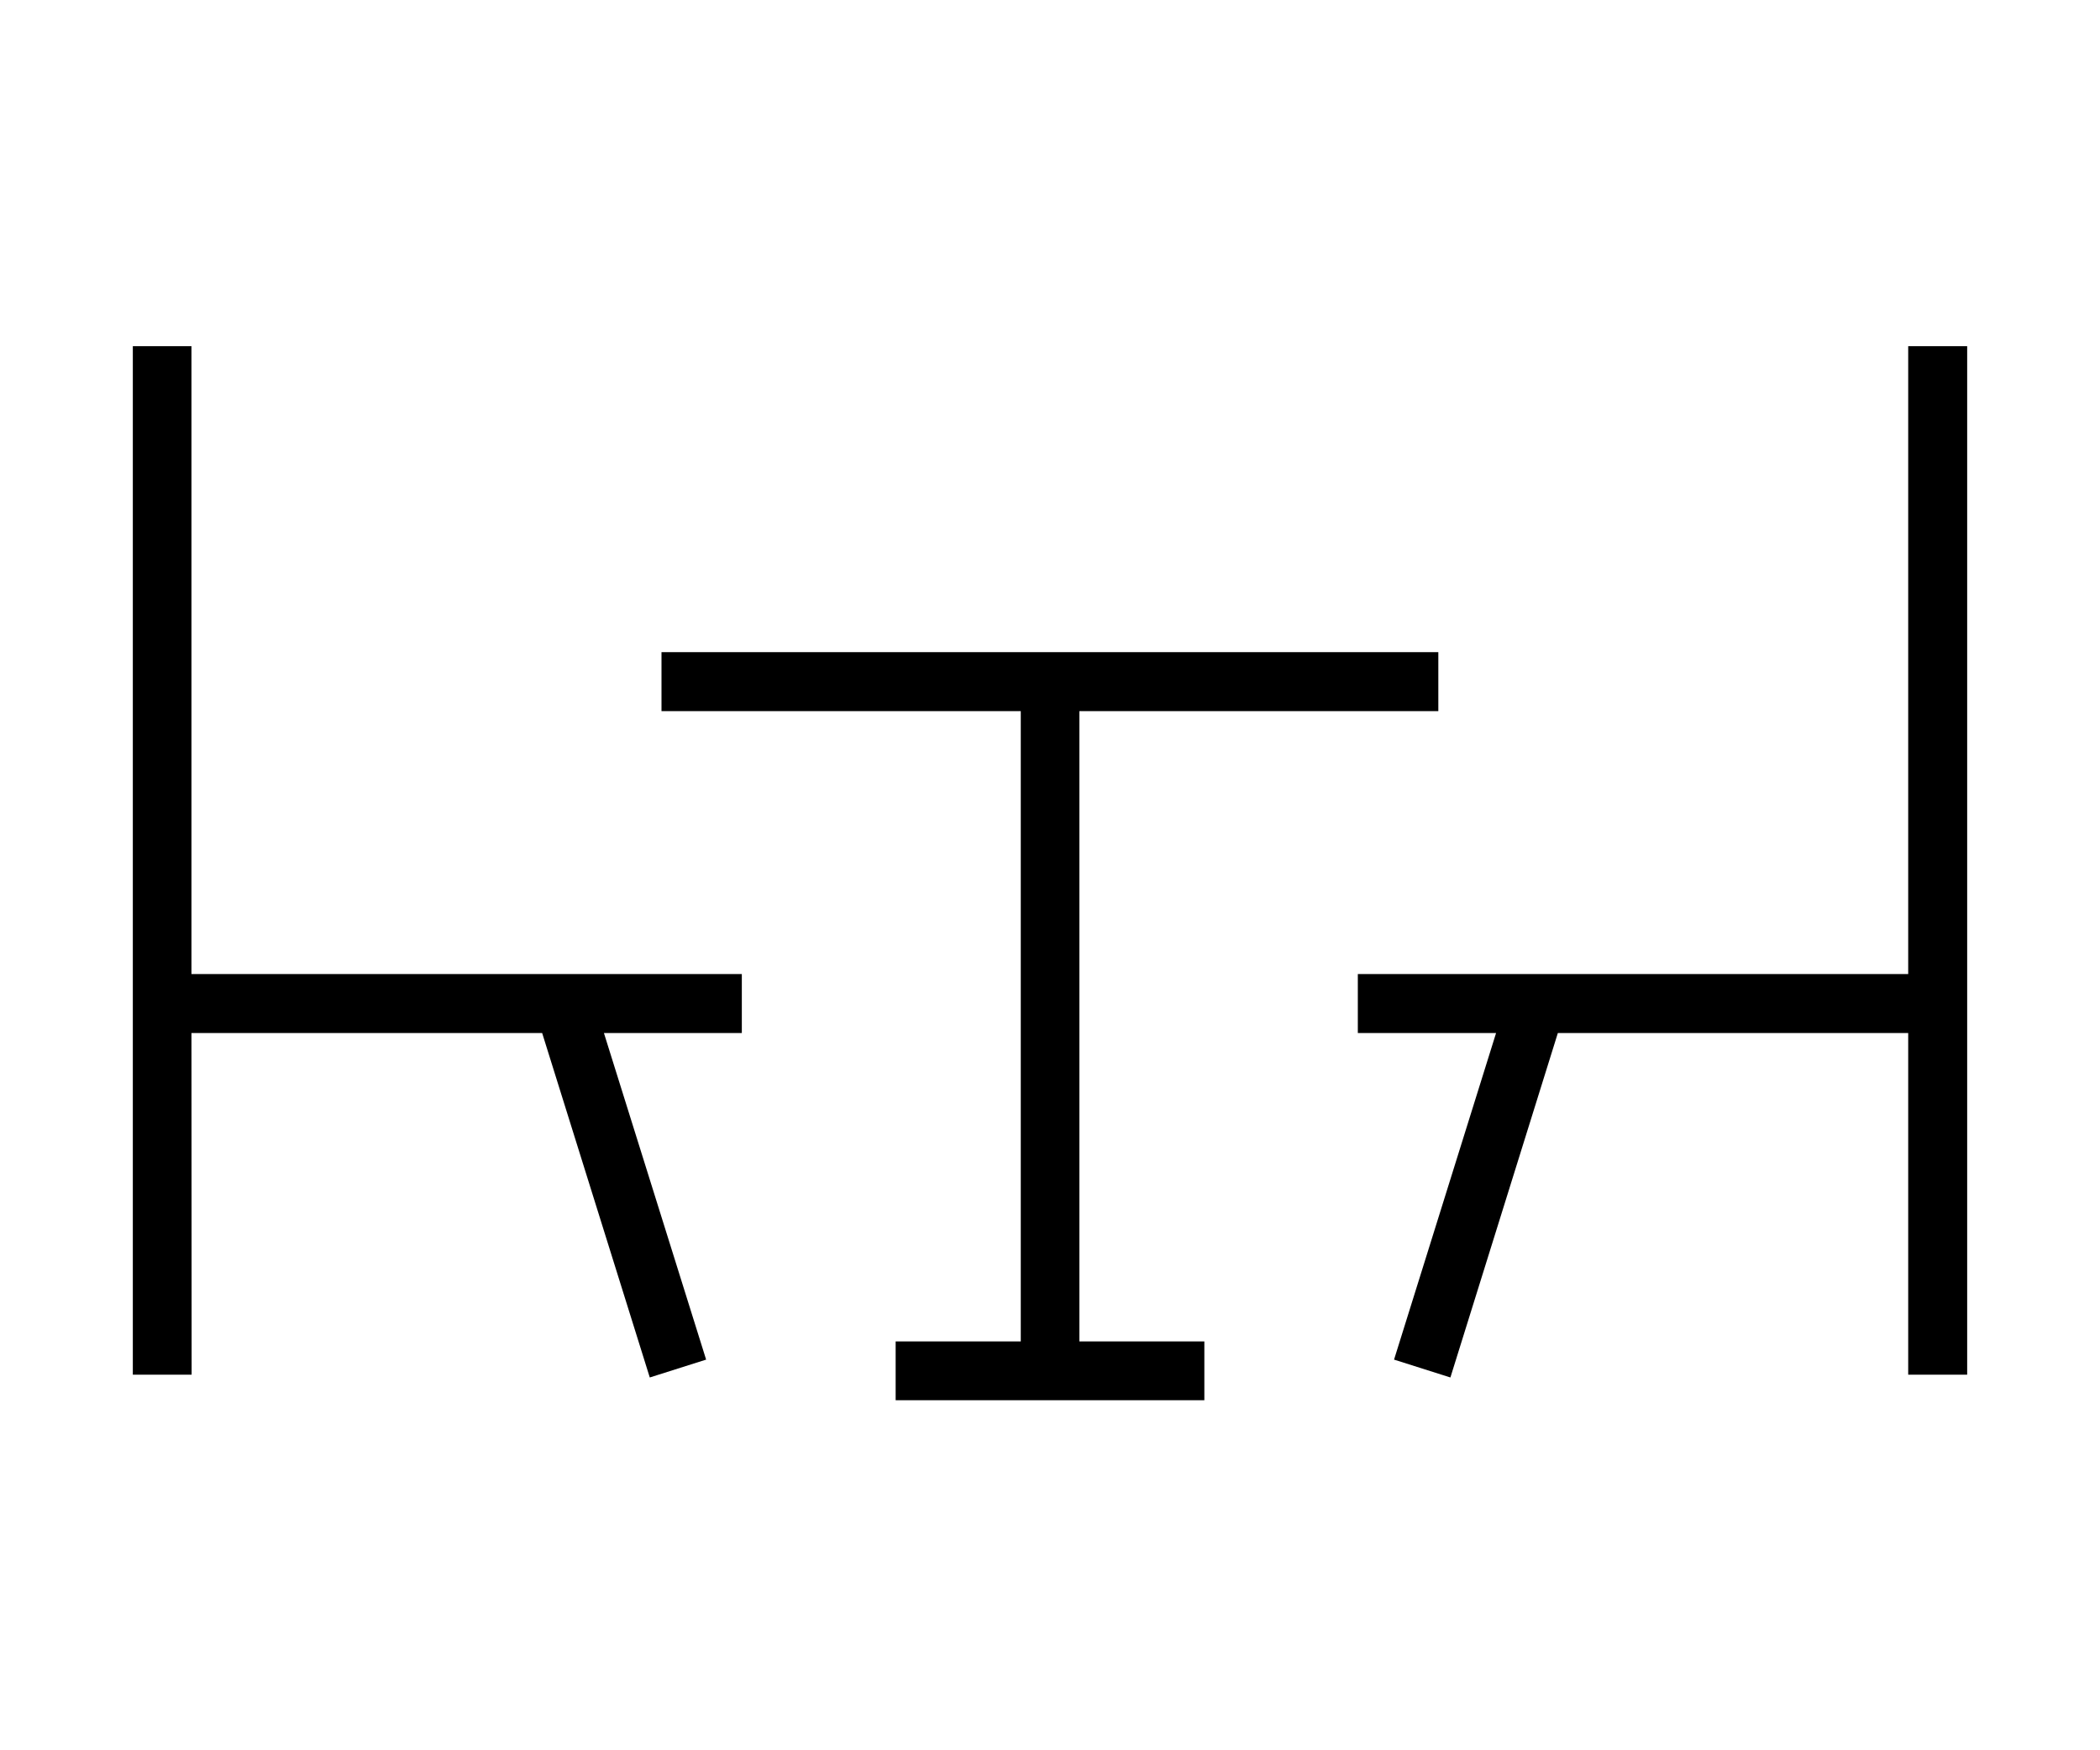 <svg id="Layer_1" data-name="Layer 1" xmlns="http://www.w3.org/2000/svg" viewBox="0 0 120 100"><title>iconlar</title><polygon points="30.98 59.02 10.94 59.02 10.95 78.54 7.59 78.54 7.59 19.78 10.94 19.78 10.94 55.65 42.39 55.65 42.39 59.02 34.51 59.02 40.35 77.68 37.13 78.7 30.98 59.02"/><polygon points="79.66 77.68 85.49 59.02 77.59 59.02 77.59 55.65 109.04 55.65 109.04 19.78 112.41 19.78 112.41 78.54 109.04 78.54 109.04 59.02 89.02 59.02 82.88 78.7 79.66 77.68"/><polygon points="51.18 80 51.18 76.64 58.33 76.64 58.33 40.63 37.8 40.63 37.8 37.26 82.19 37.26 82.19 40.63 61.68 40.63 61.68 76.64 68.82 76.64 68.82 80 51.18 80"/></svg>